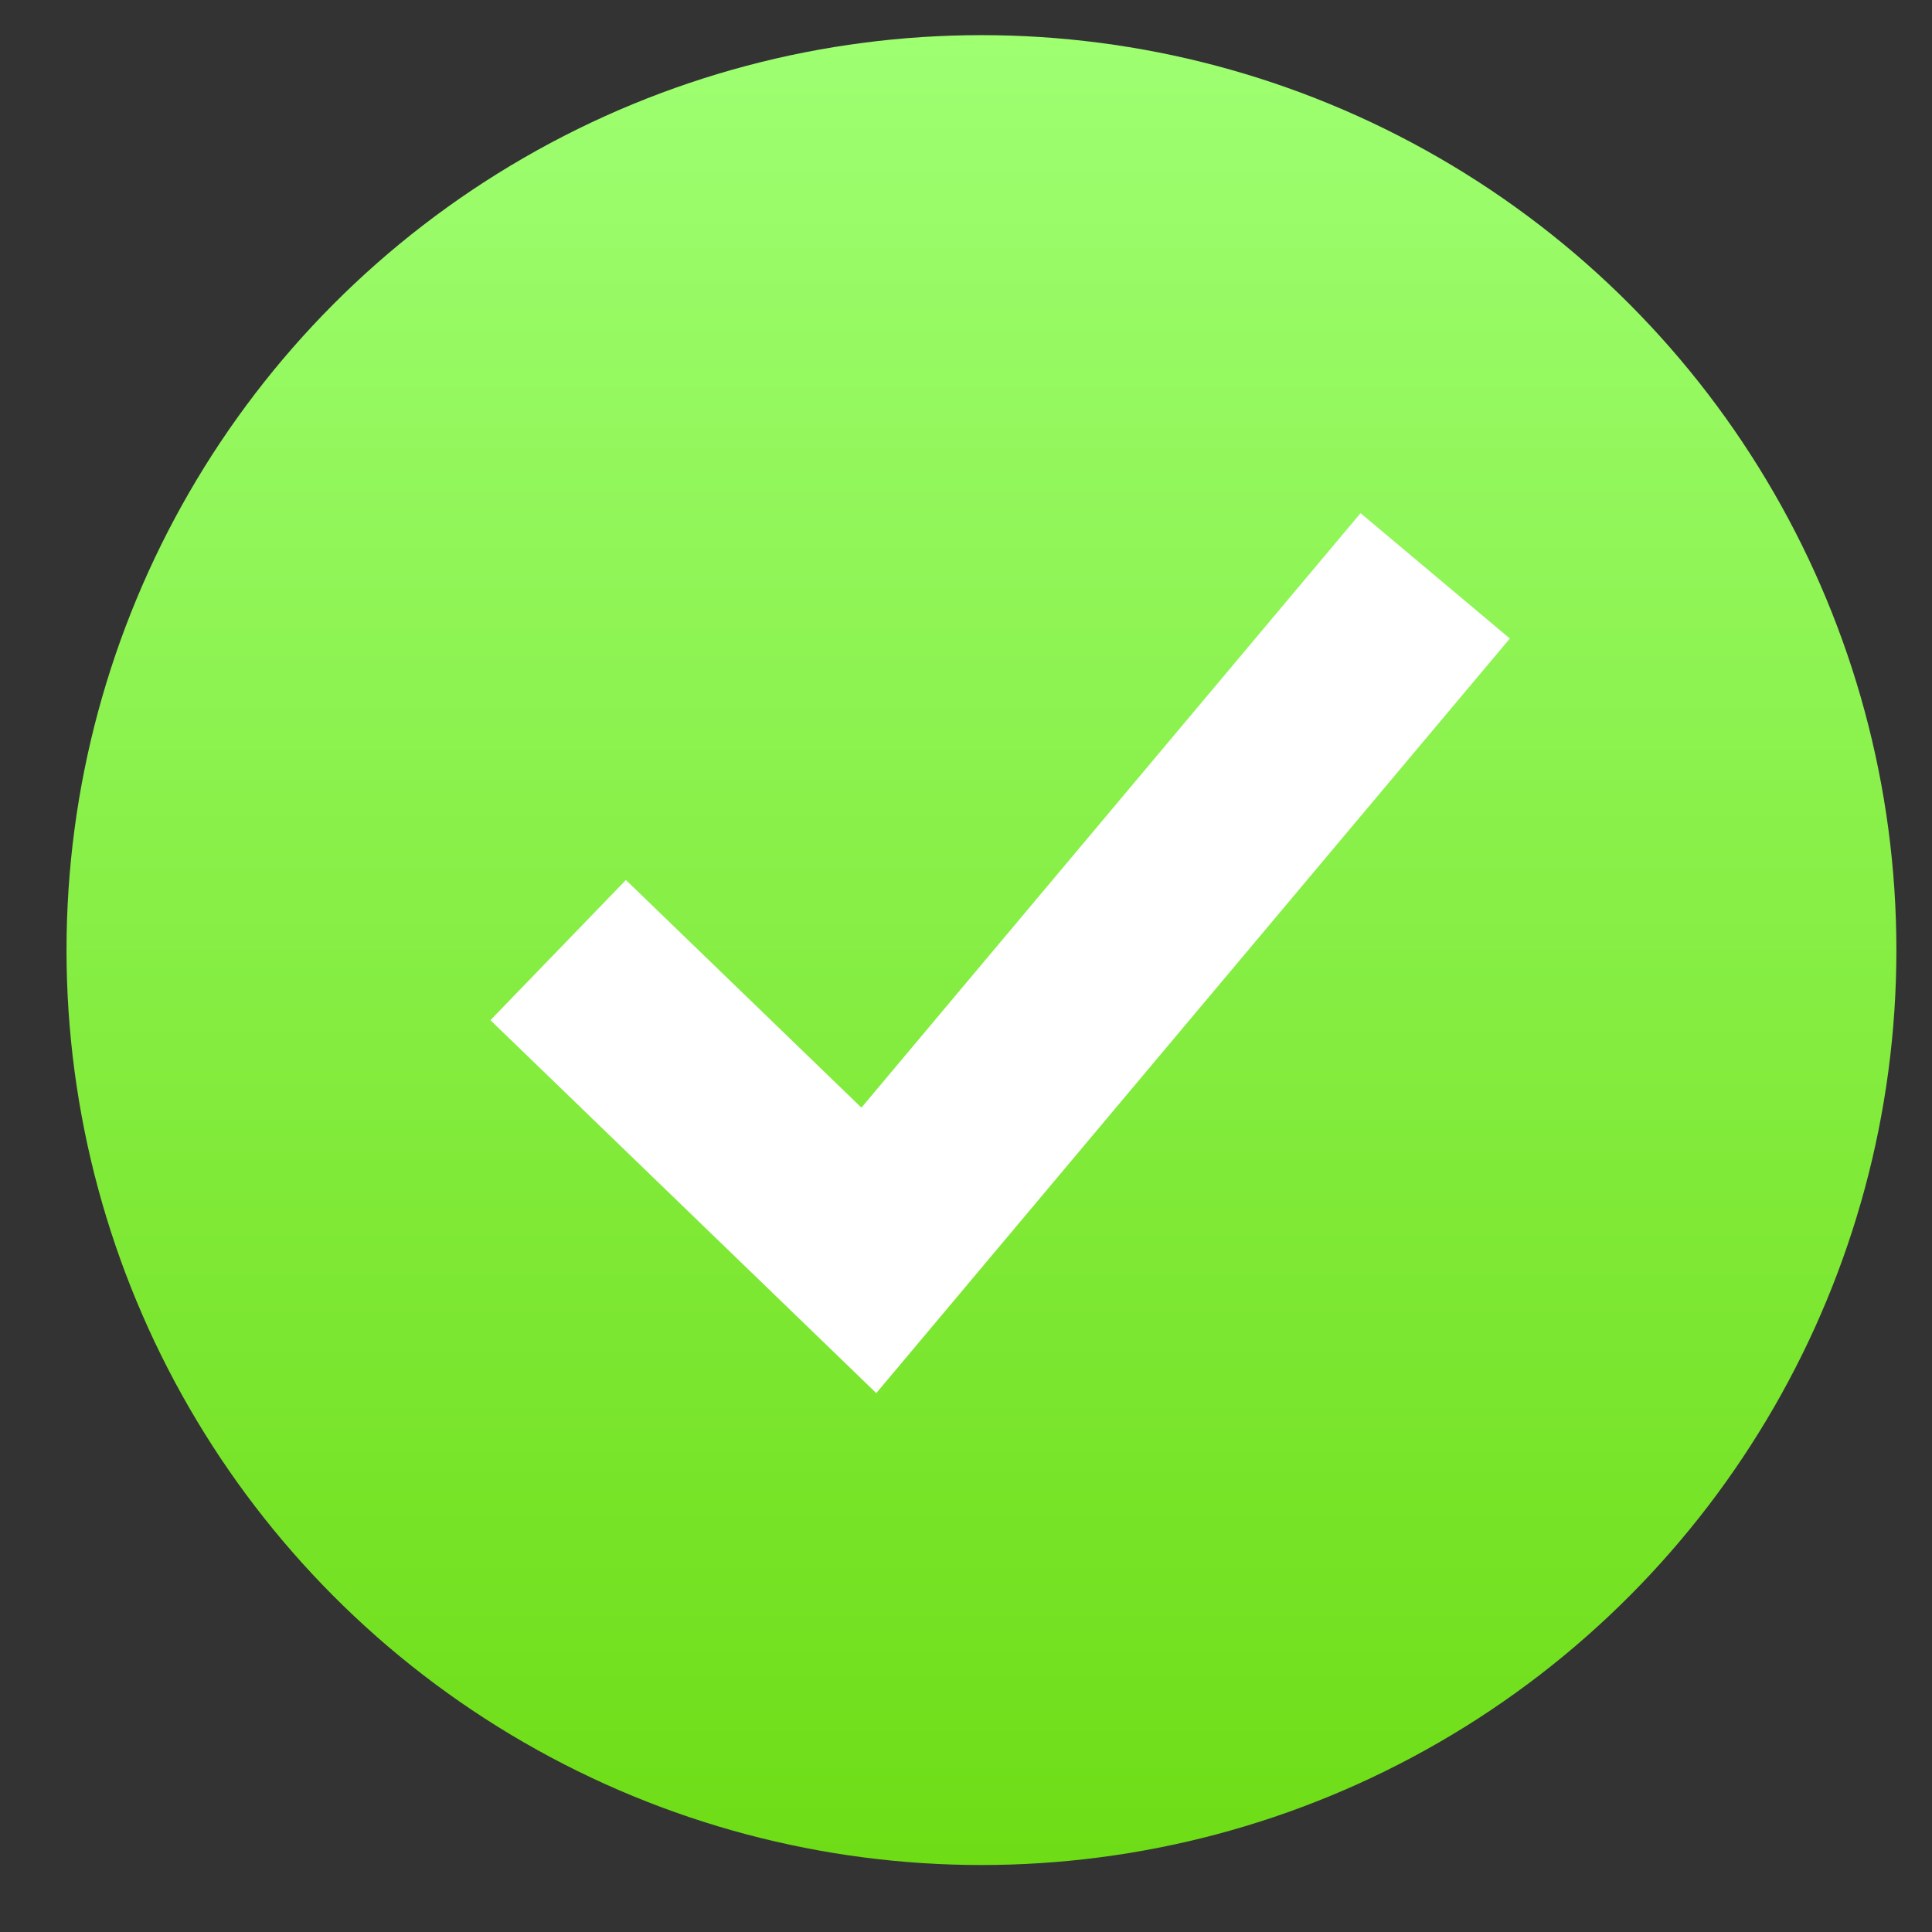 <?xml version="1.0" encoding="UTF-8"?> <svg xmlns="http://www.w3.org/2000/svg" width="21" height="21" viewBox="0 0 21 21" fill="none"><rect x="0" y="0" width="21" height="21" fill="#333333" stroke="none"/> <circle cx="10.668" cy="10.327" r="9.945" fill="url(#paint0_linear_1509_317)"></circle> <path d="M15.6 6.259L9.444 13.591L6.067 10.327" stroke="white" stroke-width="2.119"></path> <defs> <linearGradient id="paint0_linear_1509_317" x1="10.668" y1="0.382" x2="10.668" y2="20.273" gradientUnits="userSpaceOnUse"> <stop stop-color="#9EFF71"></stop> <stop offset="1" stop-color="#6EDD16"></stop> </linearGradient> </defs> </svg> 
